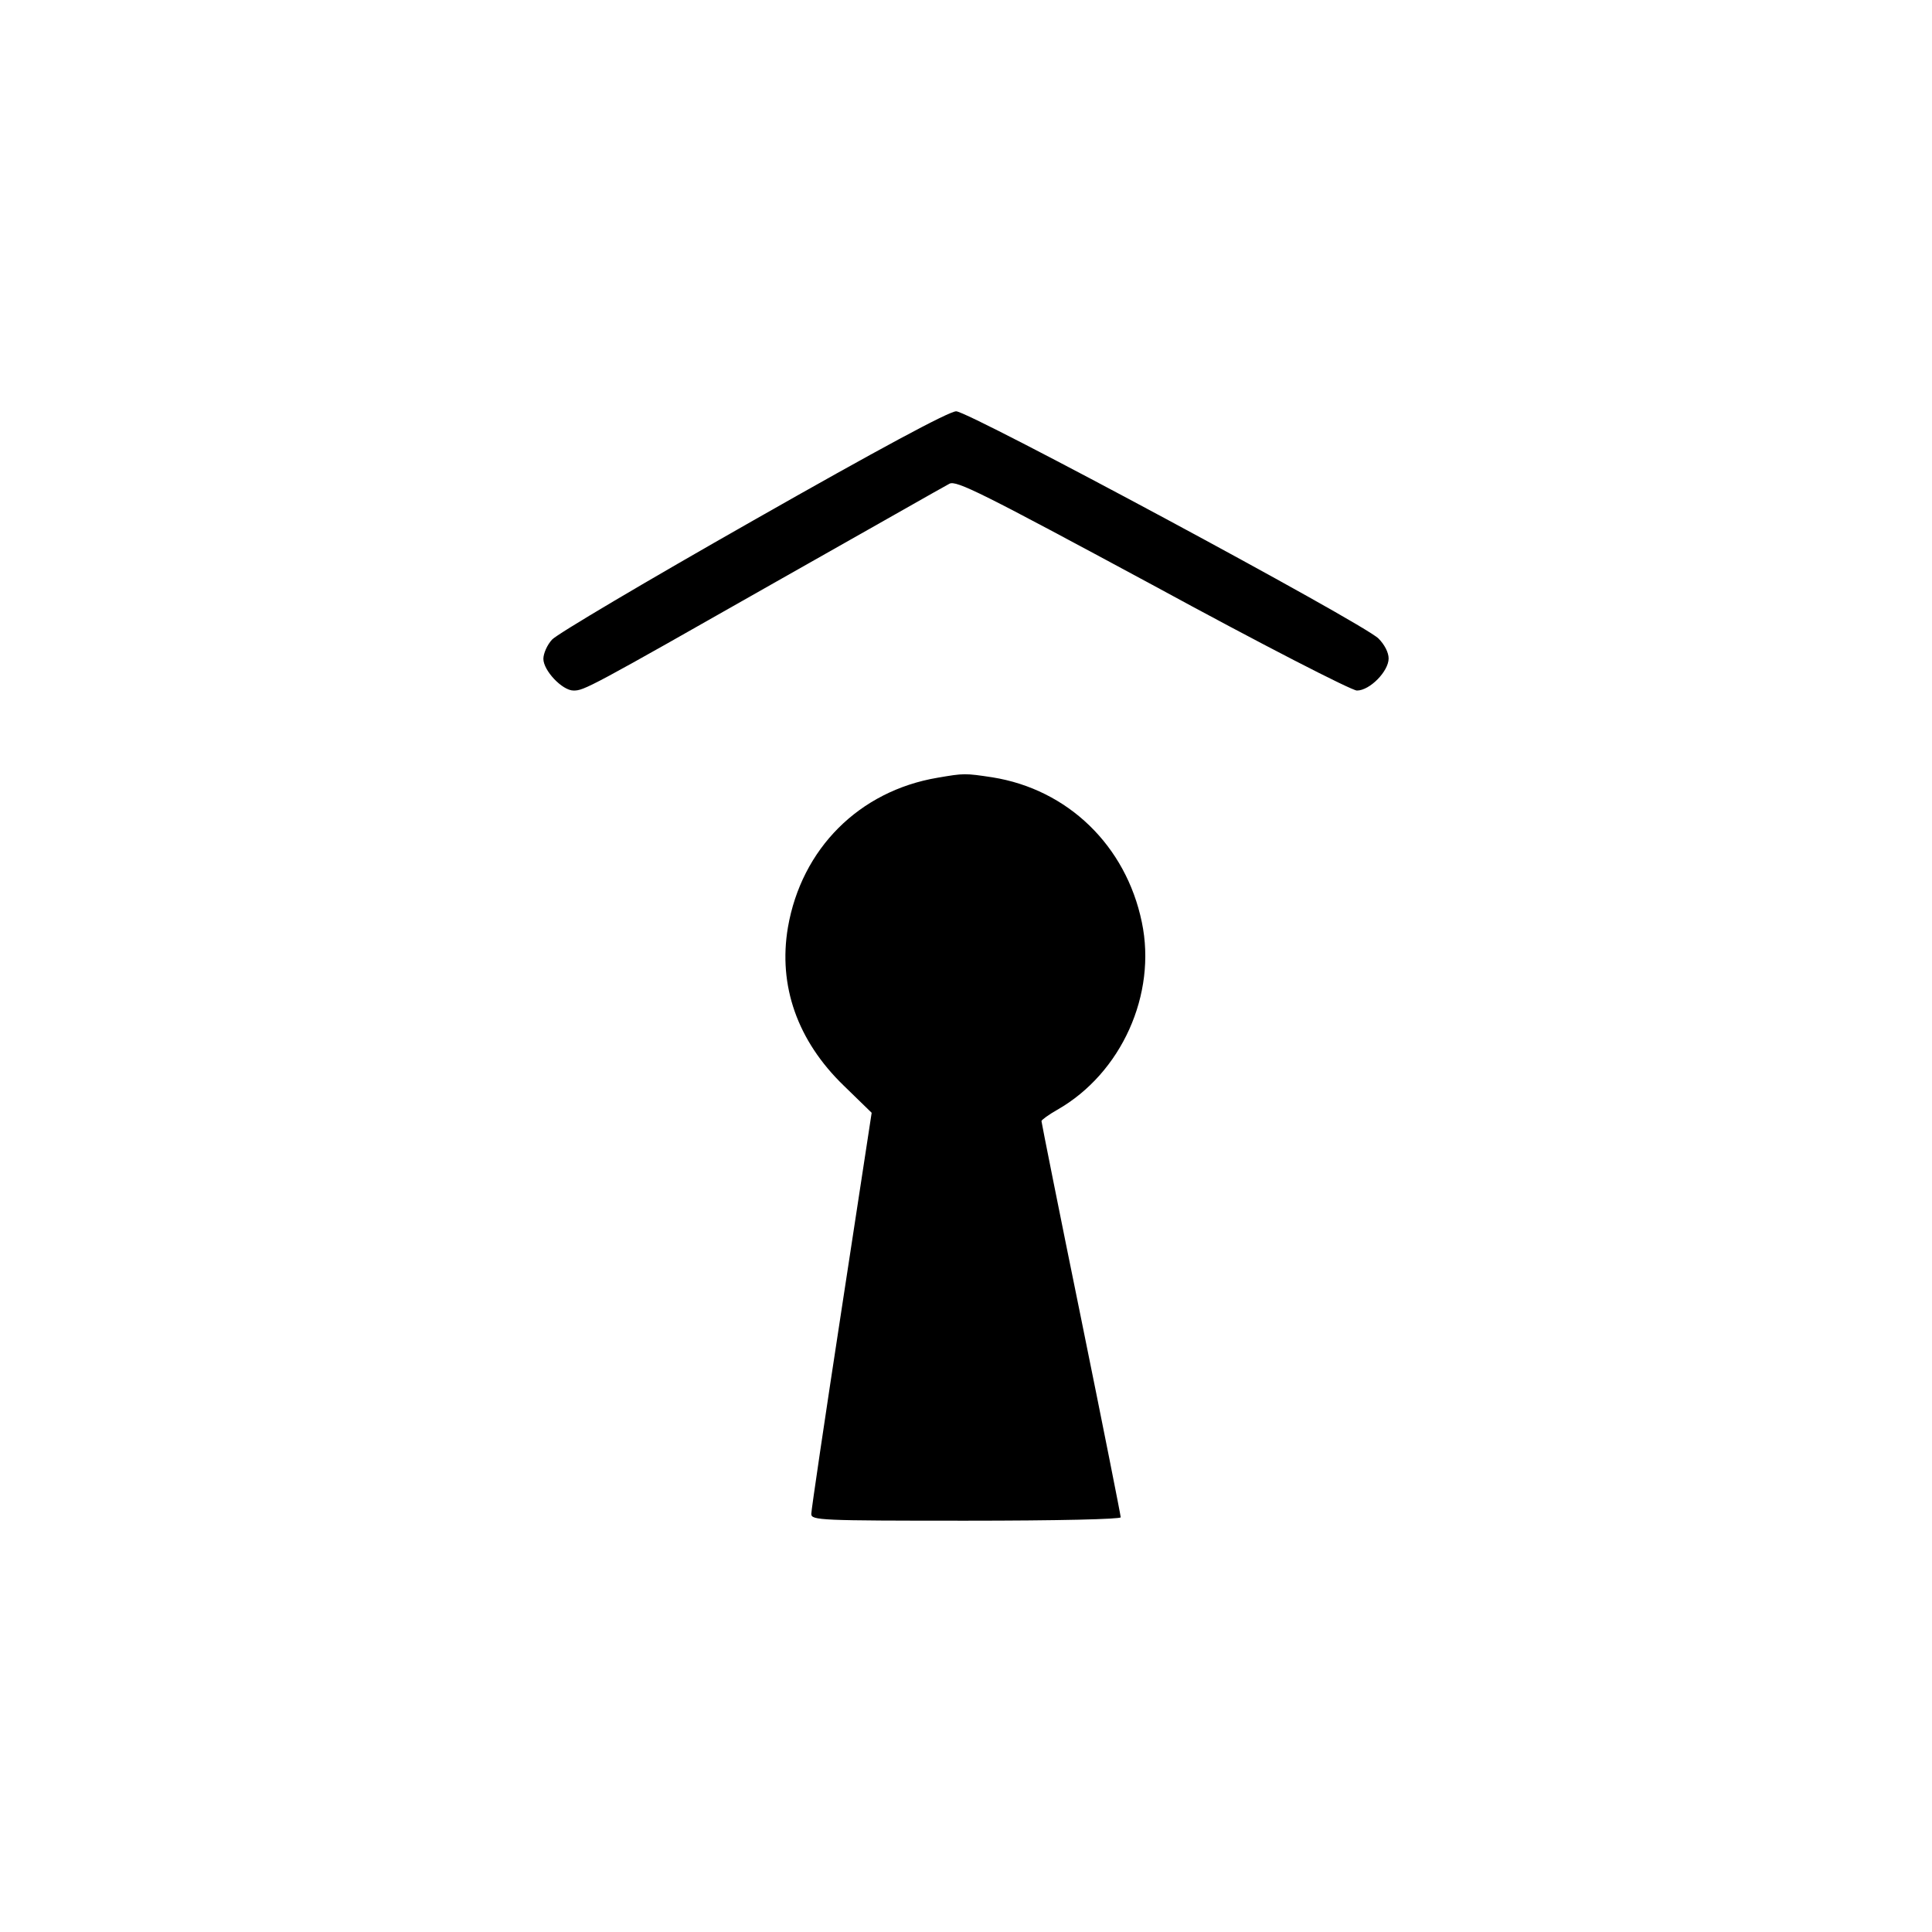 <?xml version="1.0" standalone="no"?>
<!DOCTYPE svg PUBLIC "-//W3C//DTD SVG 20010904//EN"
 "http://www.w3.org/TR/2001/REC-SVG-20010904/DTD/svg10.dtd">
<svg version="1.0" xmlns="http://www.w3.org/2000/svg"
 width="512pt" height="512pt" viewBox="0 0 512 512"
 preserveAspectRatio="xMidYMid meet">
<g transform="translate(0,512) scale(0.1,-0.1)"
fill="#000000" stroke="none">
<path d="M1995 3740 c-280 -159 -520 -301 -532 -315 -13 -14 -23 -37 -23 -51
0 -31 50 -84 80 -84 28 0 40 6 538 289 241 136 446 253 458 259 18 10 87 -25
538 -268 290 -158 528 -280 542 -280 34 0 84 51 84 85 0 16 -11 37 -27 53 -43
42 -1085 602 -1119 602 -19 0 -205 -100 -539 -290z"/>
<path d="M2485 3059 c-208 -35 -361 -188 -397 -397 -26 -154 25 -300 148 -419
l74 -72 -80 -523 c-44 -287 -80 -530 -80 -540 0 -17 23 -18 410 -18 246 0 410
4 410 9 0 5 -47 242 -105 527 -58 284 -105 520 -105 523 0 3 19 17 42 30 170
97 264 306 224 497 -42 203 -196 352 -396 384 -73 11 -75 11 -145 -1z"/>
</g>
</svg>
